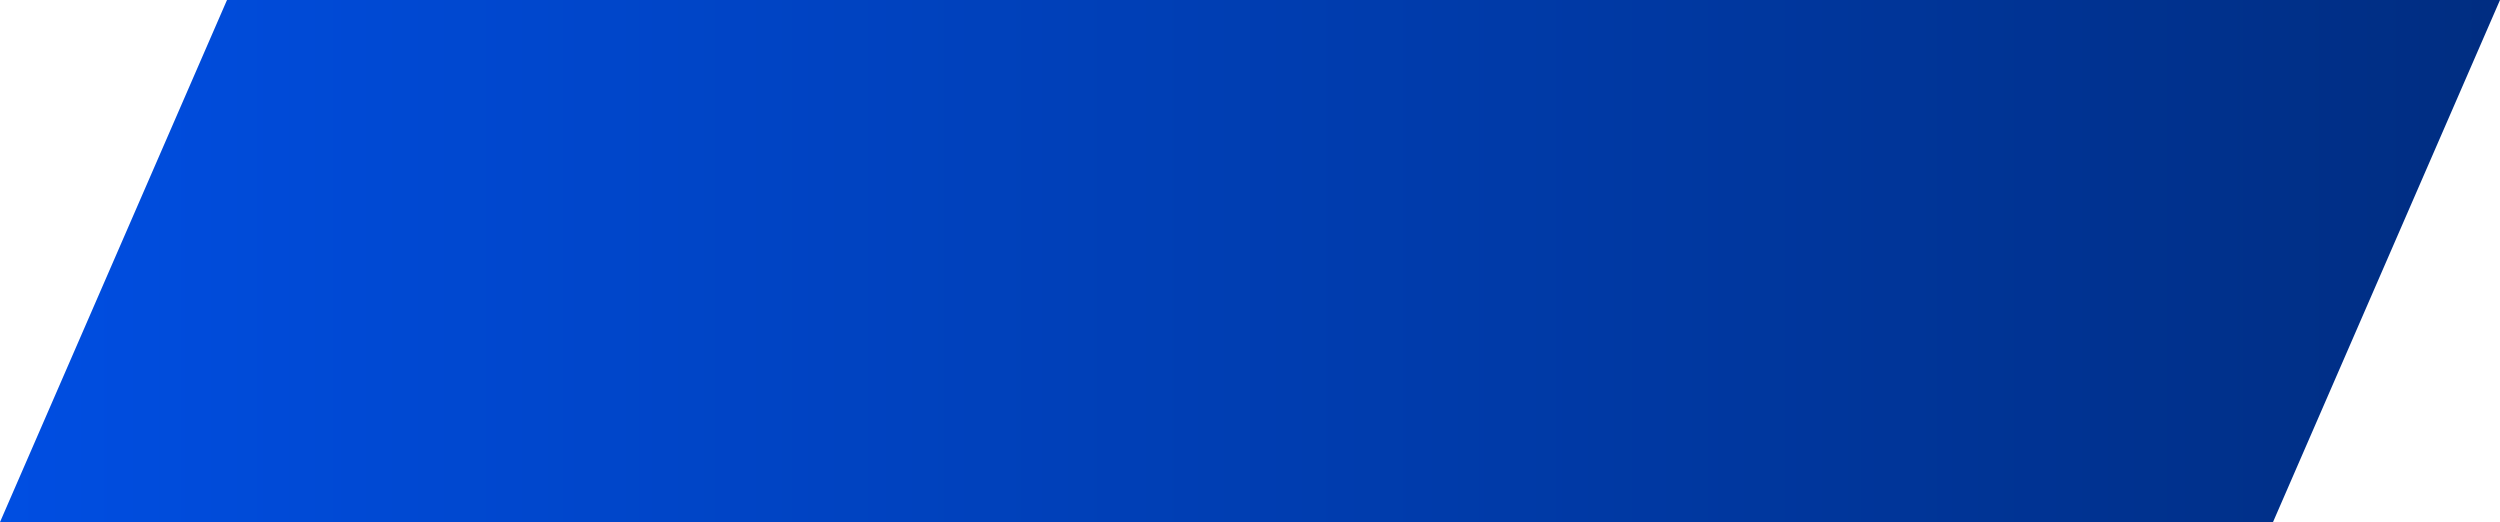 <svg xmlns="http://www.w3.org/2000/svg" xmlns:xlink="http://www.w3.org/1999/xlink" width="220.262" height="46" viewBox="0 0 220.262 46">
  <defs>
    <linearGradient id="linear-gradient" y1="0.5" x2="1" y2="0.5" gradientUnits="objectBoundingBox">
      <stop offset="0" stop-color="#004ee2"/>
      <stop offset="1" stop-color="#002d81"/>
    </linearGradient>
  </defs>
  <path id="パス_4" data-name="パス 4" d="M-1.262,0H199L179,46H-21.262Z" transform="translate(21.262)" fill="url(#linear-gradient)"/>
</svg>
